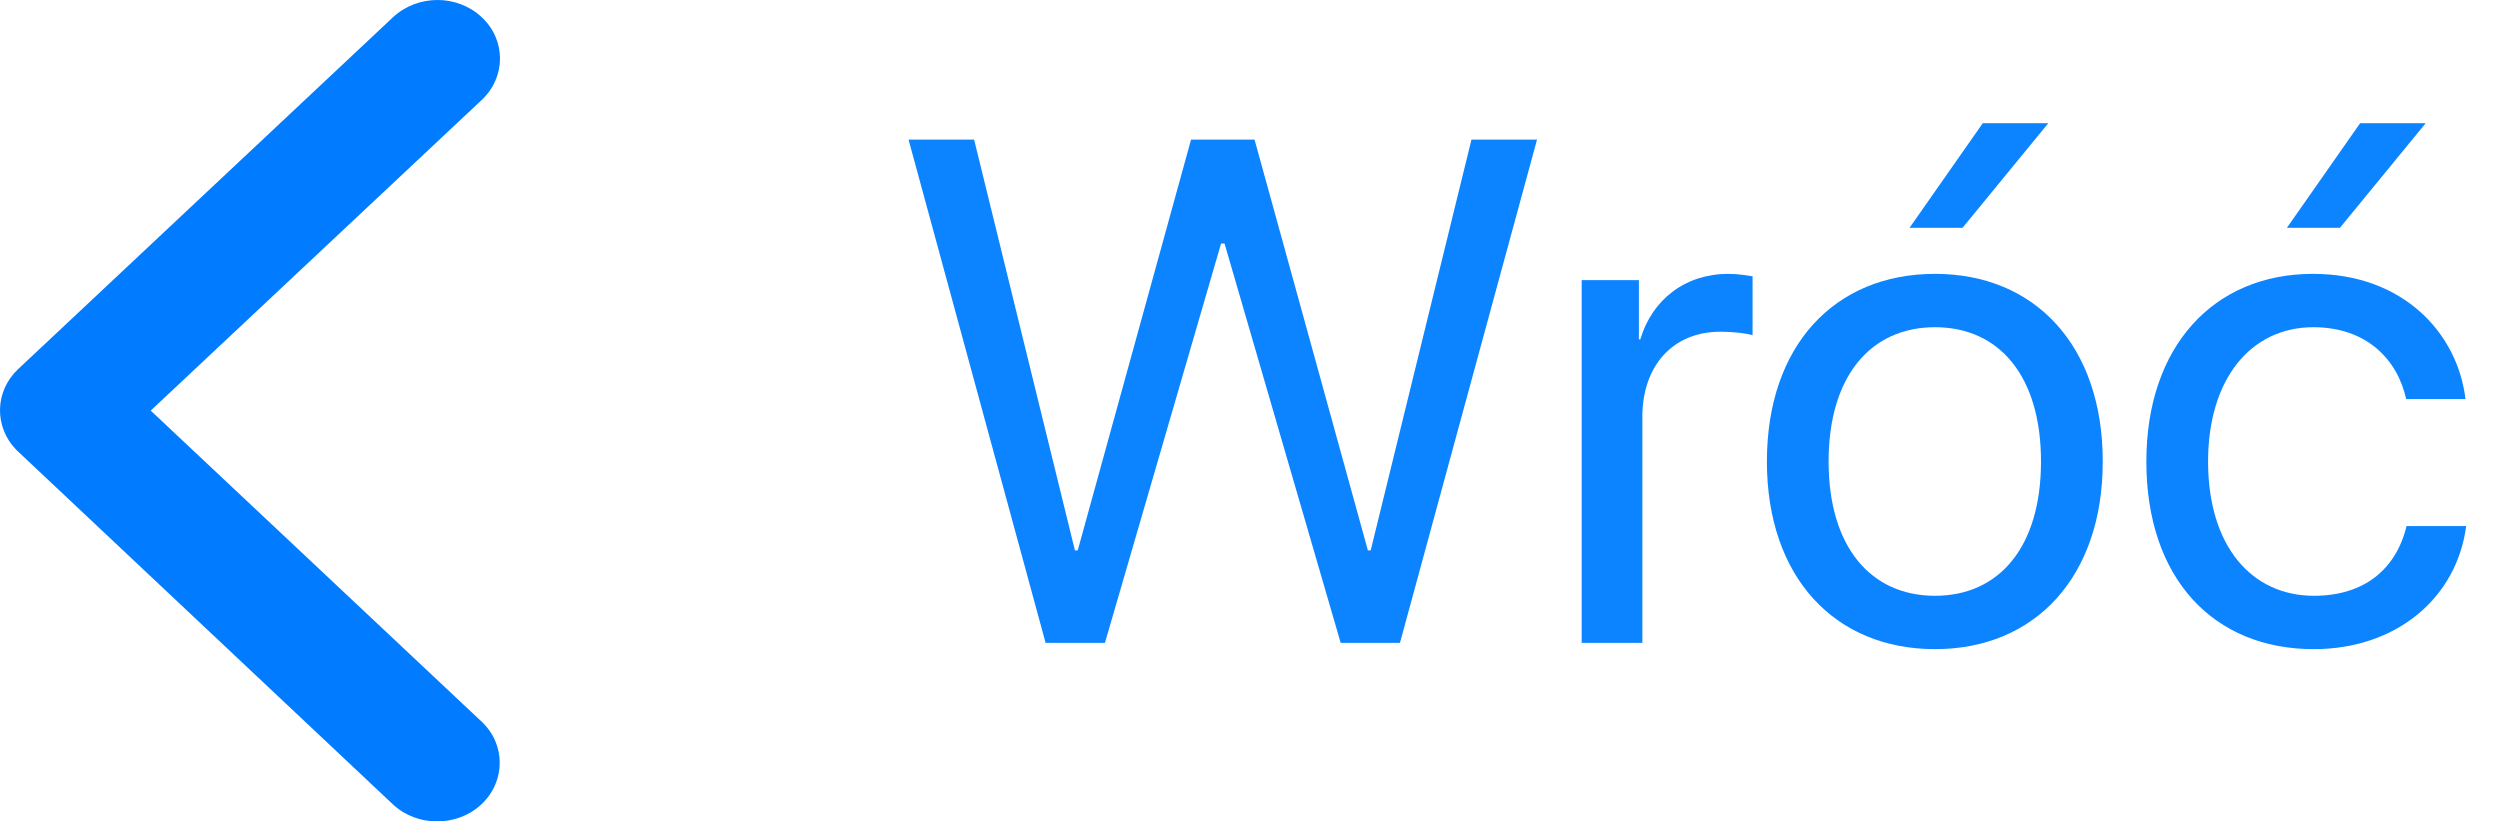 <svg width="70" height="23" viewBox="0 0 70 23" fill="none" xmlns="http://www.w3.org/2000/svg">
<path d="M34.19 6.818L30.938 18H29.277L25.439 3.908H27.275L30.098 15.412H30.176L33.35 3.908H35.127L38.301 15.412H38.379L41.201 3.908H43.037L39.199 18H37.539L34.287 6.818H34.19Z" fill="#0C84FF"/>
<path d="M44.287 18V7.844H45.889V9.504H45.928C46.26 8.381 47.197 7.668 48.389 7.668C48.682 7.668 48.935 7.717 49.072 7.736V9.387C48.935 9.338 48.574 9.289 48.164 9.289C46.846 9.289 45.986 10.236 45.986 11.672V18H44.287Z" fill="#0C84FF"/>
<path d="M54.18 18.176C51.367 18.176 49.473 16.154 49.473 12.922C49.473 9.68 51.367 7.668 54.18 7.668C56.982 7.668 58.877 9.68 58.877 12.922C58.877 16.154 56.982 18.176 54.18 18.176ZM54.18 16.682C55.977 16.682 57.148 15.315 57.148 12.922C57.148 10.529 55.977 9.162 54.18 9.162C52.383 9.162 51.201 10.529 51.201 12.922C51.201 15.315 52.383 16.682 54.18 16.682ZM54.951 6.379H53.467L55.518 3.449H57.353L54.951 6.379Z" fill="#0C84FF"/>
<path d="M69.033 11.174H67.373C67.129 10.07 66.269 9.162 64.775 9.162C63.018 9.162 61.826 10.617 61.826 12.922C61.826 15.285 63.037 16.682 64.795 16.682C66.182 16.682 67.09 15.949 67.383 14.729H69.053C68.789 16.75 67.09 18.176 64.785 18.176C61.973 18.176 60.098 16.193 60.098 12.922C60.098 9.719 61.963 7.668 64.766 7.668C67.305 7.668 68.818 9.348 69.033 11.174ZM65.518 6.379H64.033L66.084 3.449H67.92L65.518 6.379Z" fill="#0C84FF"/>
<path d="M4.22 11.497L13.486 2.801C14.171 2.158 14.171 1.117 13.486 0.48C12.801 -0.163 11.693 -0.157 11.007 0.48L0.51 10.333C-0.154 10.956 -0.168 11.956 0.459 12.599L11 22.521C11.343 22.843 11.795 23 12.239 23C12.684 23 13.136 22.843 13.479 22.521C14.164 21.877 14.164 20.836 13.479 20.2L4.22 11.497Z" fill="#017BFF"/>
</svg>
